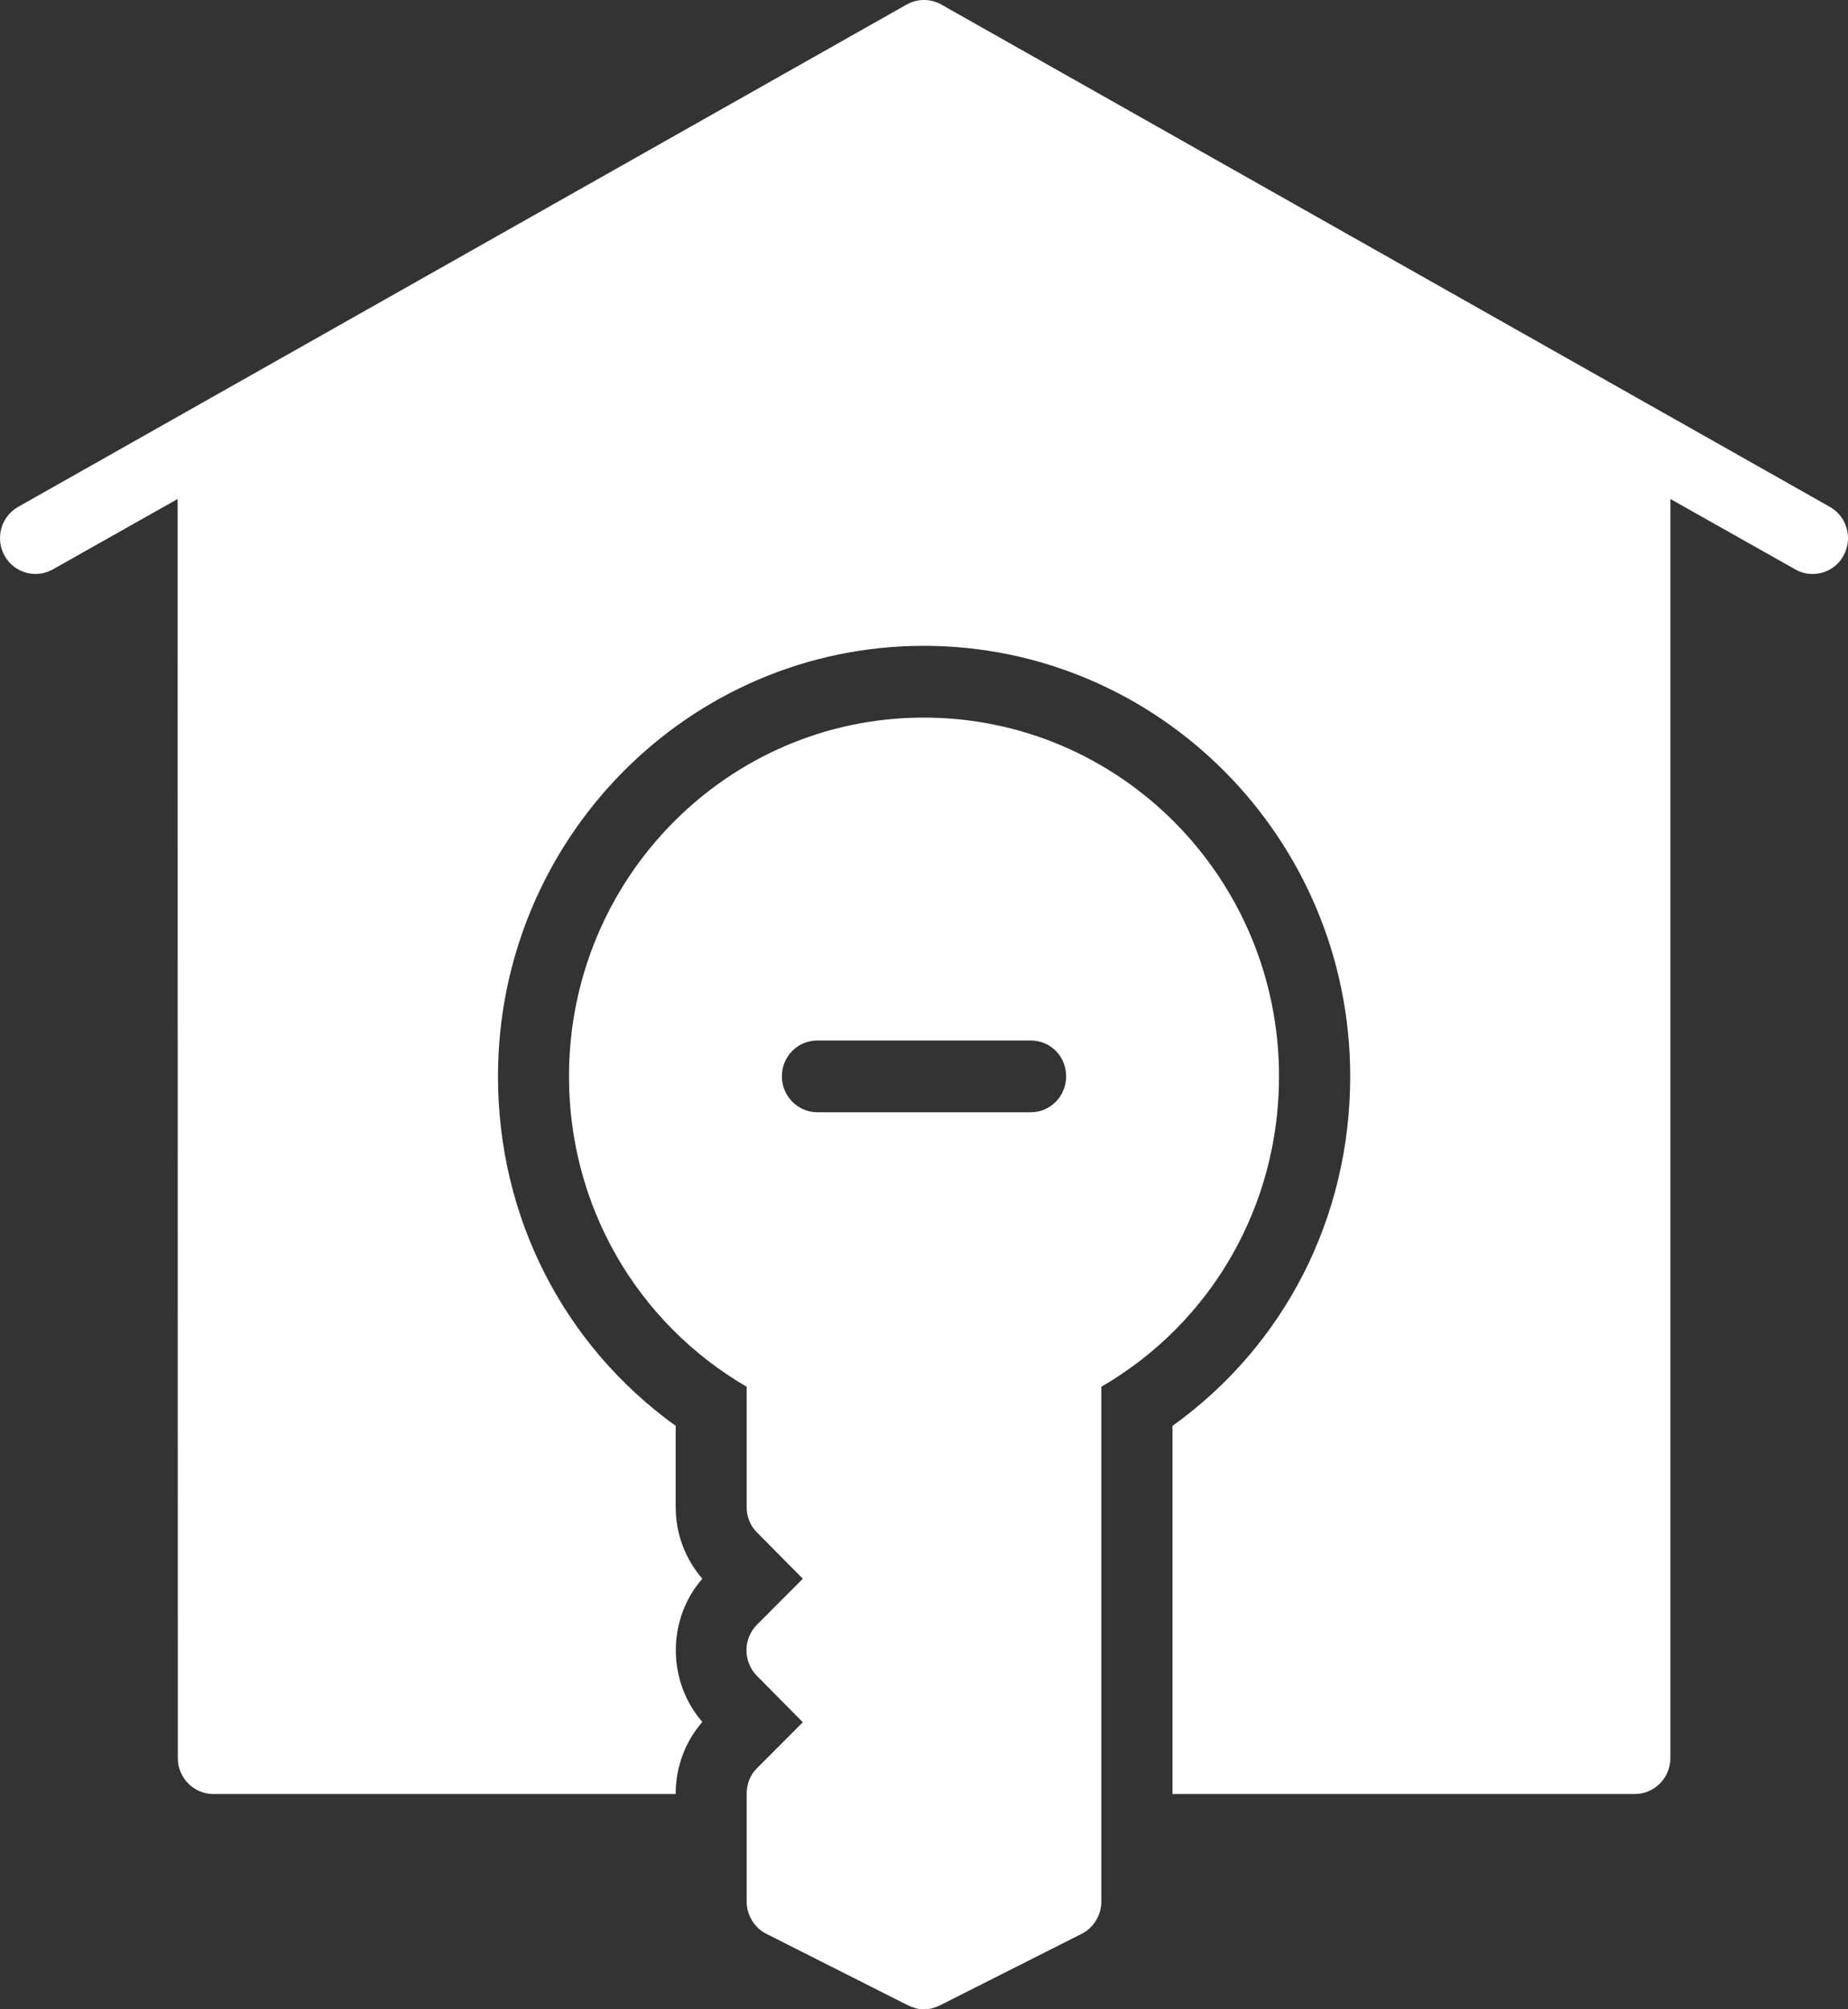 <svg width="46" height="50" viewBox="0 0 46 50" fill="none" xmlns="http://www.w3.org/2000/svg">
<rect x="0" y="0" width="46" height="50" fill="#333333" stroke="none"/>
<path d="M45.887 13.828C45.727 14.123 45.427 14.283 45.117 14.283C44.967 14.283 44.825 14.248 44.684 14.167L41.579 12.417V43.75C41.579 44.241 41.181 44.643 40.694 44.643H29.186V35.482C31.972 33.482 33.609 30.304 33.609 26.786C33.609 20.875 28.849 16.071 22.994 16.071C17.146 16.071 12.396 20.875 12.396 26.786C12.396 30.295 14.032 33.473 16.819 35.482V37.5C16.819 38.17 17.058 38.795 17.482 39.286C16.607 40.286 16.598 41.831 17.482 42.849C17.058 43.34 16.819 43.965 16.819 44.643H5.31C4.824 44.643 4.426 44.241 4.426 43.75L4.421 12.418L1.317 14.168C0.892 14.409 0.352 14.257 0.113 13.828C-0.125 13.4 0.025 12.855 0.45 12.614L22.566 0.114C22.832 -0.038 23.168 -0.038 23.433 0.114L45.55 12.614C45.975 12.855 46.126 13.399 45.887 13.828ZM27.414 34.509V47.321C27.414 47.652 27.228 47.964 26.936 48.116L23.398 49.902C23.265 49.964 23.142 50 22.991 50C22.867 50 22.735 49.964 22.602 49.902L19.064 48.116C18.772 47.964 18.586 47.652 18.586 47.321V44.643C18.586 44.402 18.666 44.179 18.834 44.009L19.984 42.857L18.834 41.696C18.497 41.348 18.497 40.786 18.834 40.438L19.984 39.286L18.834 38.125C18.666 37.955 18.586 37.732 18.586 37.5V34.509C15.844 32.911 14.163 30 14.163 26.785C14.163 21.857 18.117 17.857 22.991 17.857C27.883 17.857 31.837 21.857 31.837 26.785C31.837 30 30.165 32.91 27.414 34.509ZM26.538 26.785C26.538 26.285 26.149 25.892 25.654 25.892H20.346C19.86 25.892 19.462 26.285 19.462 26.785C19.462 27.276 19.86 27.678 20.346 27.678H25.654C26.149 27.678 26.538 27.276 26.538 26.785Z" fill="white"/>
</svg>
